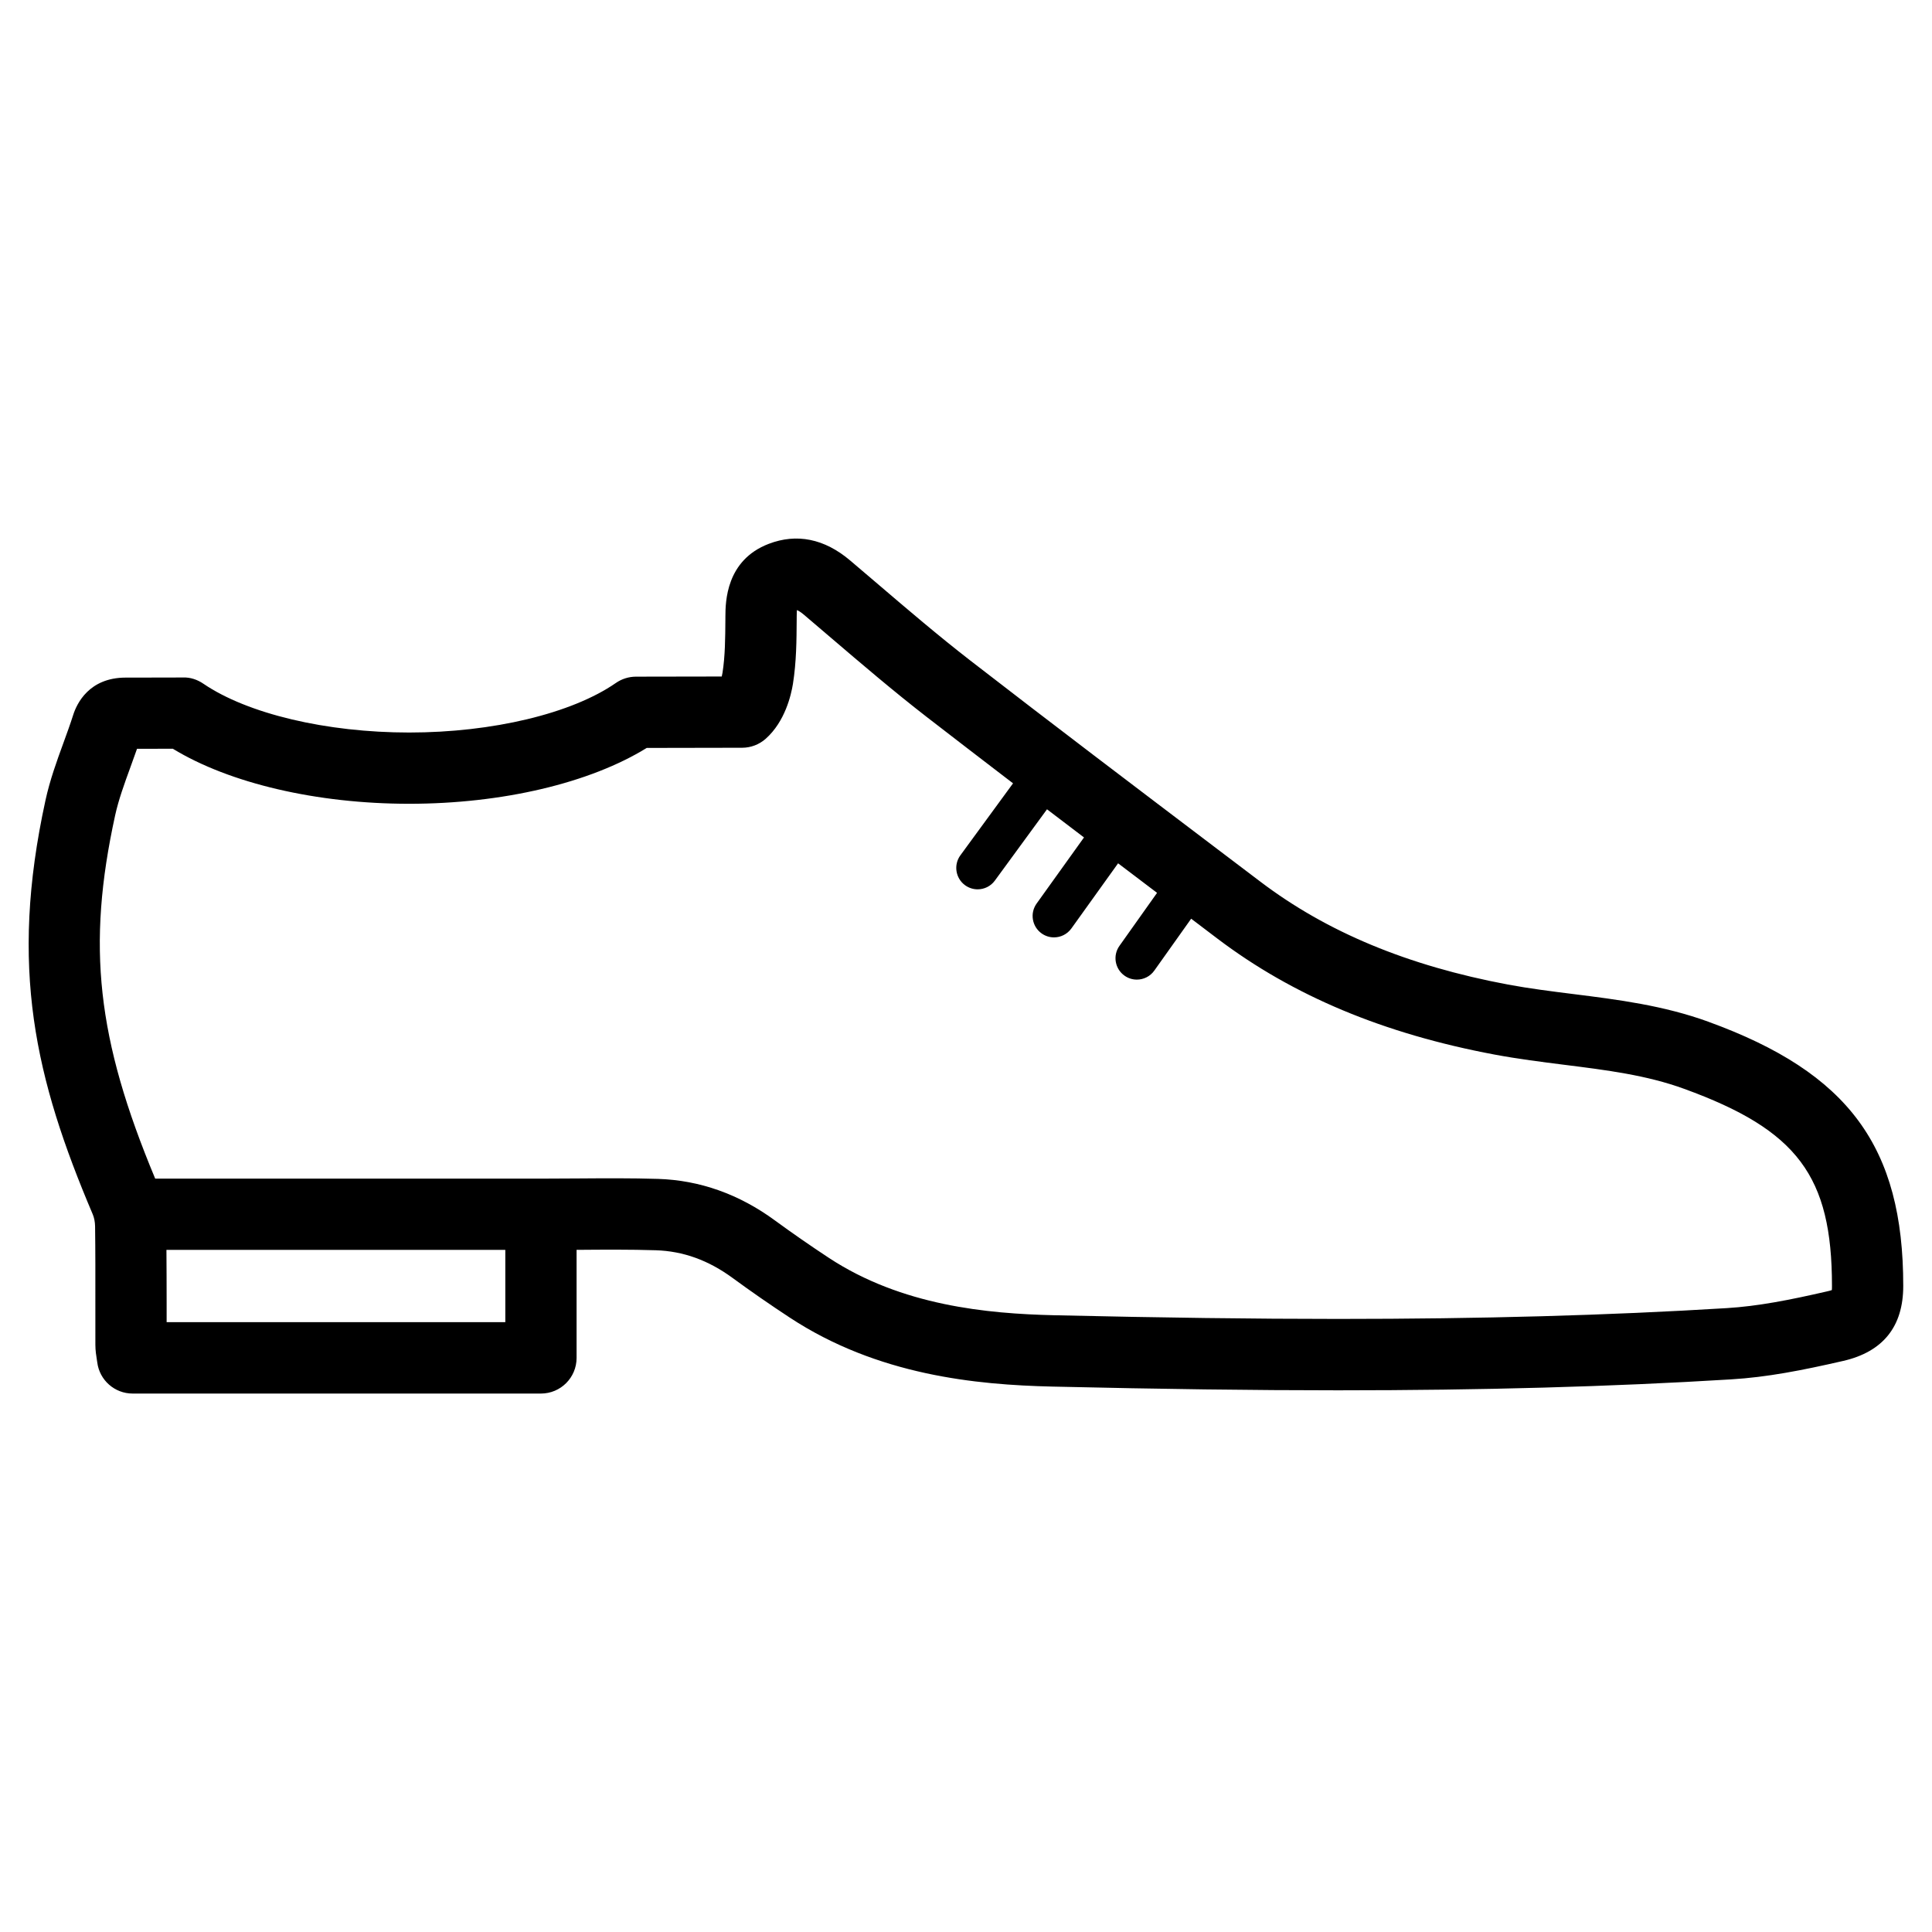 <?xml version="1.0" encoding="UTF-8"?>
<!-- Uploaded to: SVG Repo, www.svgrepo.com, Generator: SVG Repo Mixer Tools -->
<svg fill="#000000" width="800px" height="800px" version="1.1" viewBox="144 144 512 512" xmlns="http://www.w3.org/2000/svg">
 <path d="m596.77 414.78c-11.949-4.344-24.082-5.871-35.82-7.344-5.742-0.719-11.672-1.465-17.371-2.527-26.48-4.973-47.926-13.879-65.566-27.258l-11.566-8.762c-21.473-16.273-43.691-33.105-65.336-49.867-8.367-6.484-16.652-13.559-24.66-20.402l-7.176-6.109c-6.801-5.758-14.152-7.227-21.562-4.383-11.367 4.352-11.445 15.488-11.473 19.145l-0.004 0.82c-0.035 5.027-0.066 9.77-0.762 14.184-0.055 0.359-0.125 0.695-0.203 1.004l-22.715 0.039c-1.918 0.004-3.789 0.59-5.359 1.684-11.68 8.086-32.66 13.121-54.766 13.121-21.926 0-42.824-4.957-54.543-12.941-1.57-1.074-3.465-1.719-5.34-1.641l-14.66 0.031c-0.074-0.004-0.504-0.004-0.574-0.004-9.715 0-12.965 6.906-13.91 9.879-0.789 2.488-1.691 4.941-2.586 7.406-1.77 4.848-3.594 9.859-4.766 15.246-9.672 44.297-2.731 73.773 12.539 109.73 0.367 0.855 0.594 2.031 0.609 3.129 0.09 6.742 0.082 13.48 0.074 20.223 0 3.727-0.004 7.461 0.004 11.195 0.004 1.562 0.223 2.906 0.383 3.894l0.117 0.77c0.594 4.719 4.613 8.262 9.371 8.262h108.21c5.219 0 9.445-4.227 9.445-9.445v-28.641h0.367c7.023-0.055 13.824-0.105 20.605 0.109 7.289 0.23 13.969 2.641 20.418 7.375 4.766 3.492 9.84 7.012 15.07 10.449 23.305 15.332 49.434 17.836 69.59 18.305 29.215 0.676 53.273 0.988 75.719 0.988h0.012c38.309 0 72.383-0.945 104.16-2.898 9.559-0.578 18.797-2.383 29.727-4.891 10.566-2.43 15.914-9.117 15.91-19.871 0.008-36.879-14.477-56.496-51.621-70.004zm-408.61 79.605v-5.211c0.004-4.644-0.023-9.289-0.051-13.941h89.805v19.148zm441.3-8.5c-0.281 0.098-0.672 0.211-1.211 0.332-10.016 2.309-18.375 3.941-26.641 4.449-31.402 1.926-65.098 2.863-103.02 2.863-22.297 0-46.219-0.312-75.273-0.977-17.645-0.414-40.363-2.516-59.656-15.203-4.961-3.266-9.77-6.606-14.277-9.906-9.488-6.961-19.914-10.672-30.988-11.023-7.031-0.215-14.066-0.168-21.348-0.117-3.176 0.023-6.394 0.047-9.68 0.047l-102.24-0.004c-15.488-37.109-18.168-61.68-10.621-96.238 0.906-4.144 2.438-8.359 4.062-12.812 0.59-1.613 1.18-3.234 1.742-4.856l9.492-0.016c15.047 9.168 38.152 14.586 62.629 14.586 24.68 0 47.902-5.5 62.957-14.801l25.277-0.047c2.301 0 4.523-0.848 6.246-2.371 5.164-4.574 6.769-11.707 7.227-14.57 0.918-5.812 0.957-11.496 0.992-17l0.004-0.816c0.004-0.766 0.031-1.324 0.059-1.727 0.297 0.109 0.918 0.438 1.863 1.238l7.113 6.066c8.184 6.988 16.637 14.211 25.367 20.98 7.598 5.883 15.262 11.758 22.93 17.629l-13.957 19.078c-1.84 2.523-1.289 6.07 1.234 7.918 1.008 0.734 2.18 1.094 3.34 1.094 1.742 0 3.473-0.805 4.574-2.328l13.809-18.883c3.273 2.5 6.539 4.977 9.805 7.461l-12.551 17.512c-1.828 2.539-1.238 6.086 1.301 7.91 1.004 0.719 2.156 1.062 3.301 1.062 1.762 0 3.5-0.828 4.609-2.367l12.375-17.262c3.465 2.625 6.898 5.231 10.328 7.828l-9.969 14.047c-1.809 2.551-1.215 6.086 1.34 7.898 0.992 0.711 2.141 1.047 3.273 1.047 1.773 0 3.523-0.832 4.625-2.387l9.77-13.754 6.906 5.238c20.035 15.184 44.074 25.25 73.5 30.77 6.258 1.168 12.488 1.953 18.504 2.711 11.195 1.406 21.758 2.731 31.715 6.359 30.031 10.914 39.191 23.121 39.195 52.234 0.008 0.477-0.016 0.836-0.035 1.105z"/>
</svg>